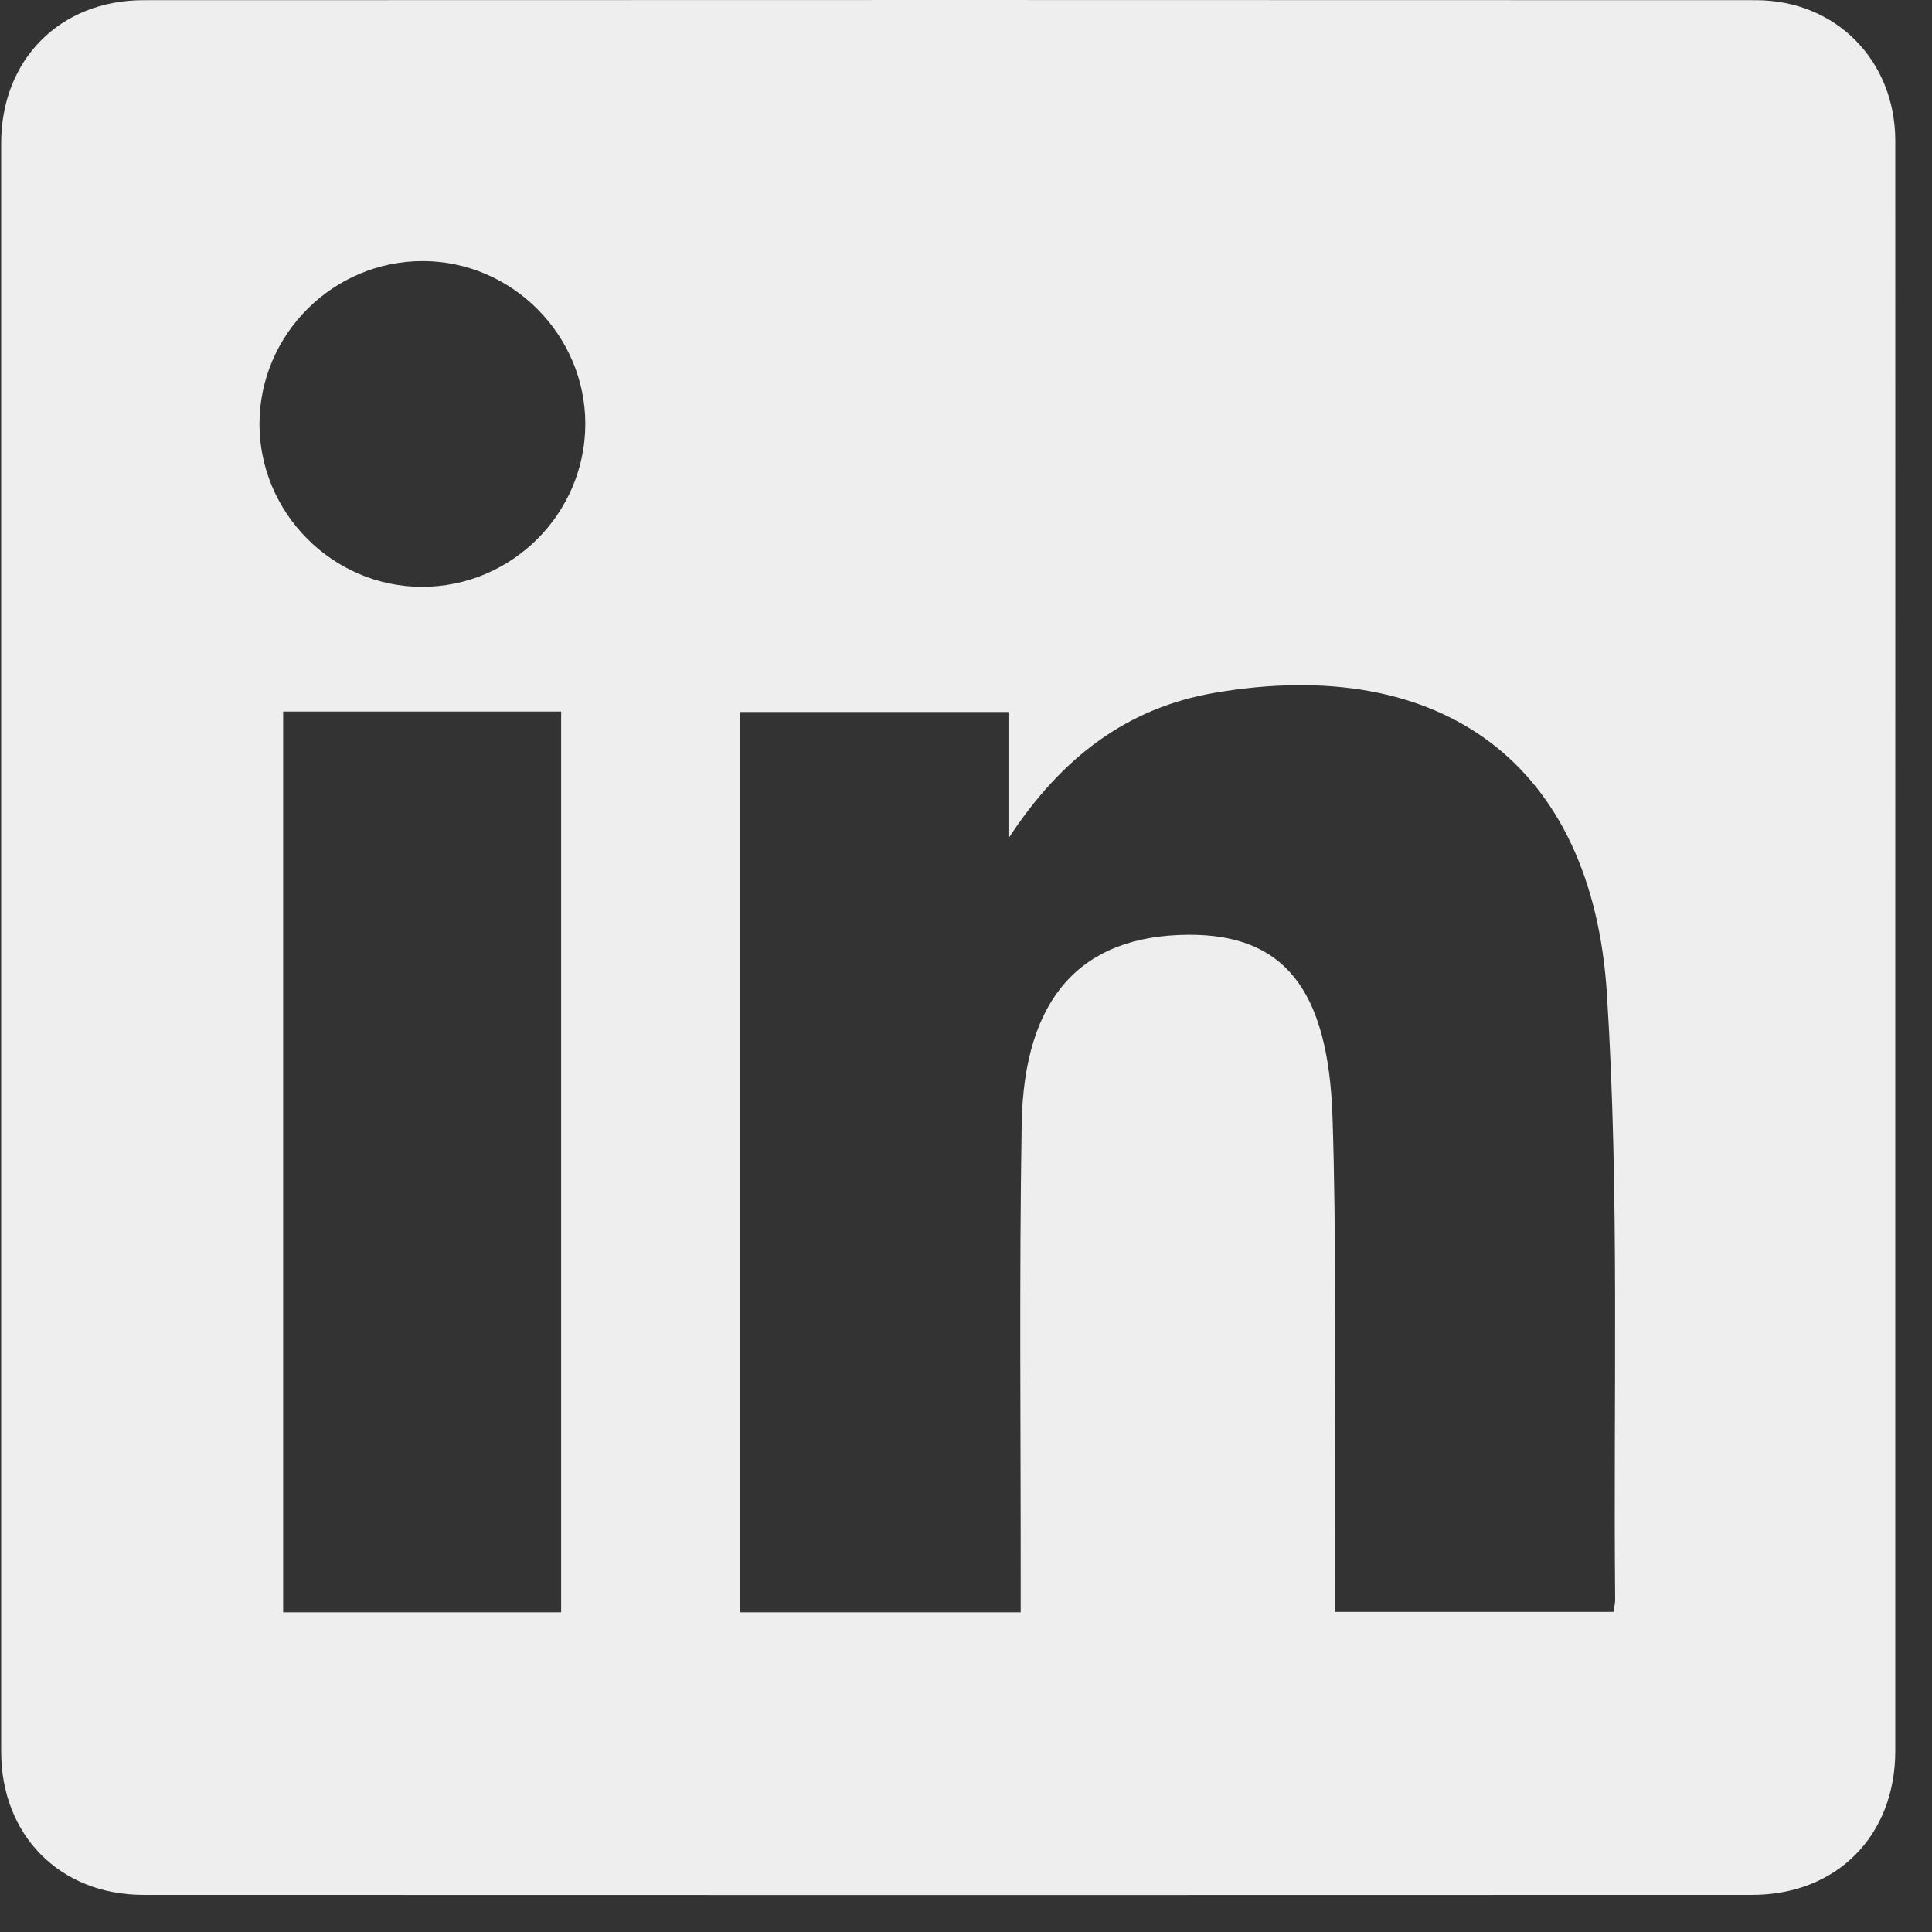<?xml version="1.0" encoding="UTF-8"?> <svg xmlns="http://www.w3.org/2000/svg" width="43" height="43" viewBox="0 0 43 43" fill="none"><rect x="0" y="0" width="43" height="43" fill="#333333" stroke="none"/><path id="LinkedIn" d="M42.183 21.129C42.183 27.074 42.183 33.022 42.183 38.967C42.183 40.855 40.882 42.174 38.998 42.174C27.063 42.178 15.126 42.178 3.191 42.174C1.334 42.174 0.026 40.848 0.026 38.986C0.026 27.054 0.026 15.122 0.026 3.189C0.026 1.332 1.332 0.004 3.195 0.004C15.157 -0.001 27.119 -0.001 39.079 0.004C40.864 0.004 42.181 1.35 42.183 3.132C42.185 9.131 42.183 15.129 42.183 21.129ZM22.717 35.886C22.717 35.651 22.717 35.457 22.717 35.263C22.72 31.85 22.683 28.438 22.739 25.025C22.786 22.21 24.056 20.823 26.441 20.805C28.549 20.79 29.562 21.986 29.657 24.855C29.746 27.543 29.699 30.234 29.711 32.925C29.714 33.903 29.711 34.882 29.711 35.876H35.909C35.926 35.762 35.949 35.686 35.948 35.61C35.904 31.11 36.049 26.599 35.764 22.114C35.439 16.996 32.082 14.559 27.04 15.419C25.093 15.751 23.627 16.851 22.445 18.66V15.847H16.47V35.885H22.713L22.717 35.886ZM6.302 15.837V35.885H12.489V15.837H6.302ZM13.027 9.435C13.027 7.456 11.395 5.816 9.418 5.811C7.418 5.804 5.775 7.441 5.775 9.438C5.775 11.418 7.404 13.055 9.383 13.061C11.385 13.068 13.025 11.435 13.027 9.435Z" fill="#EEEEEE"></path></svg> 